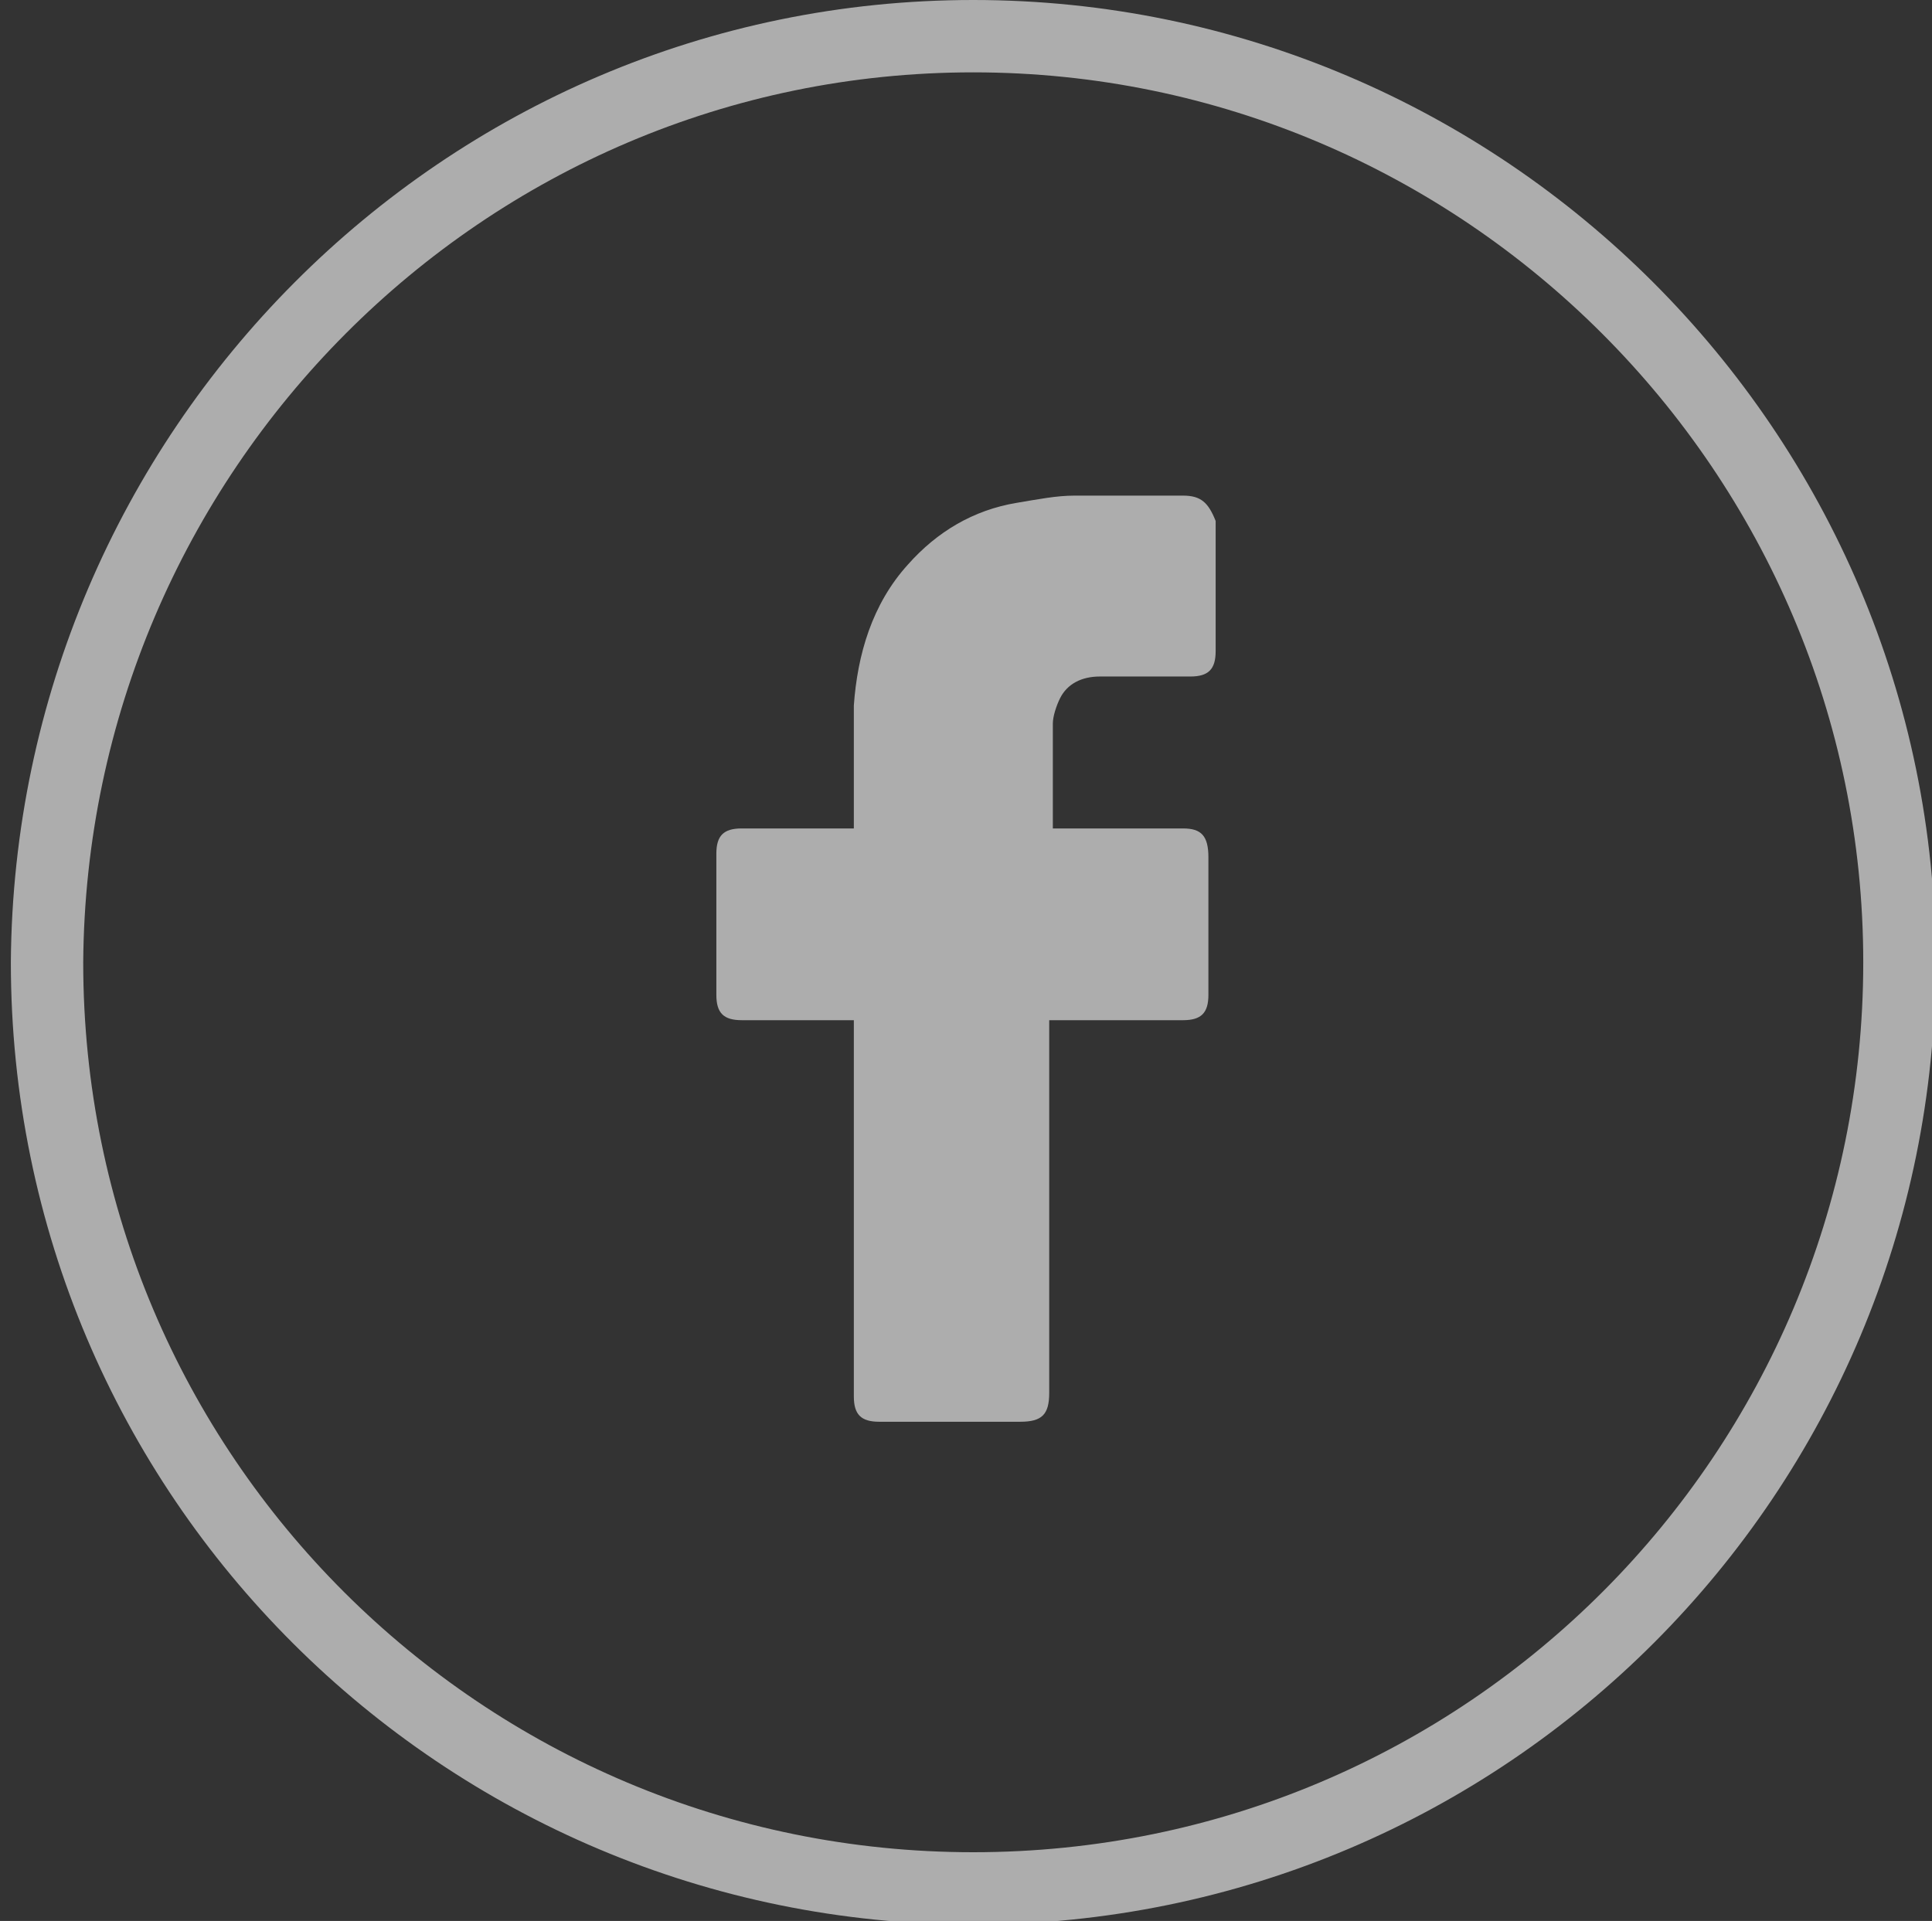 <?xml version="1.0" encoding="utf-8"?>
<!-- Generator: Adobe Illustrator 25.4.1, SVG Export Plug-In . SVG Version: 6.00 Build 0)  -->
<svg version="1.1" id="Layer_1" xmlns="http://www.w3.org/2000/svg" xmlns:xlink="http://www.w3.org/1999/xlink" x="0px" y="0px"
	 viewBox="0 0 53.4 53.1" style="enable-background:new 0 0 53.4 53.1;" xml:space="preserve">
<rect x="0" y="0" width="53.4" height="53.1" fill="#333333" stroke="none"/>
<style type="text/css">
	.st0{opacity:0.6;fill-rule:evenodd;clip-rule:evenodd;fill:none;stroke:#FFFFFF;stroke-width:2;stroke-miterlimit:10;}
	.st1{opacity:0.6;}
	.st2{fill:#FFFFFF;}
</style>
<path class="st0" d="M26.9,1C41,1,52.5,12.5,52.5,26.6c0,14.1-11.4,25.6-25.6,25.6c-14.1,0-25.6-11.4-25.6-25.6
	C1.4,12.5,12.8,1,26.9,1z"/>
<g class="st1">
	<g>
		<path class="st2" d="M32.7,13.7c-1,0-2,0-3,0c-0.5,0-1,0.1-1.6,0.2c-1.2,0.2-2.2,0.8-3,1.7c-1,1.1-1.4,2.5-1.5,3.9
			c0,1,0,2.1,0,3.1c0,0.1,0,0.2,0,0.3c-1.1,0-2.1,0-3.1,0c-0.5,0-0.7,0.2-0.7,0.7c0,1.3,0,2.6,0,3.9c0,0.5,0.2,0.7,0.7,0.7
			c0.9,0,1.9,0,2.8,0c0.1,0,0.2,0,0.3,0c0,0.1,0,0.2,0,0.3c0,3.4,0,6.7,0,10.1c0,0.5,0.2,0.7,0.7,0.7c1.3,0,2.6,0,3.9,0
			c0.6,0,0.8-0.2,0.8-0.8c0-3.3,0-6.7,0-10c0-0.1,0-0.2,0-0.3c0.1,0,0.2,0,0.3,0c1.1,0,2.2,0,3.4,0c0.5,0,0.7-0.2,0.7-0.7
			c0-1.3,0-2.5,0-3.8c0-0.6-0.2-0.8-0.7-0.8c-1.2,0-2.4,0-3.6,0c0-1,0-2,0-2.9c0-0.2,0.1-0.5,0.2-0.7c0.2-0.4,0.6-0.6,1.1-0.6
			c0.8,0,1.7,0,2.5,0c0.5,0,0.7-0.2,0.7-0.7c0-1.2,0-2.4,0-3.6C33.4,13.9,33.2,13.7,32.7,13.7z"/>
	</g>
</g>
</svg>
